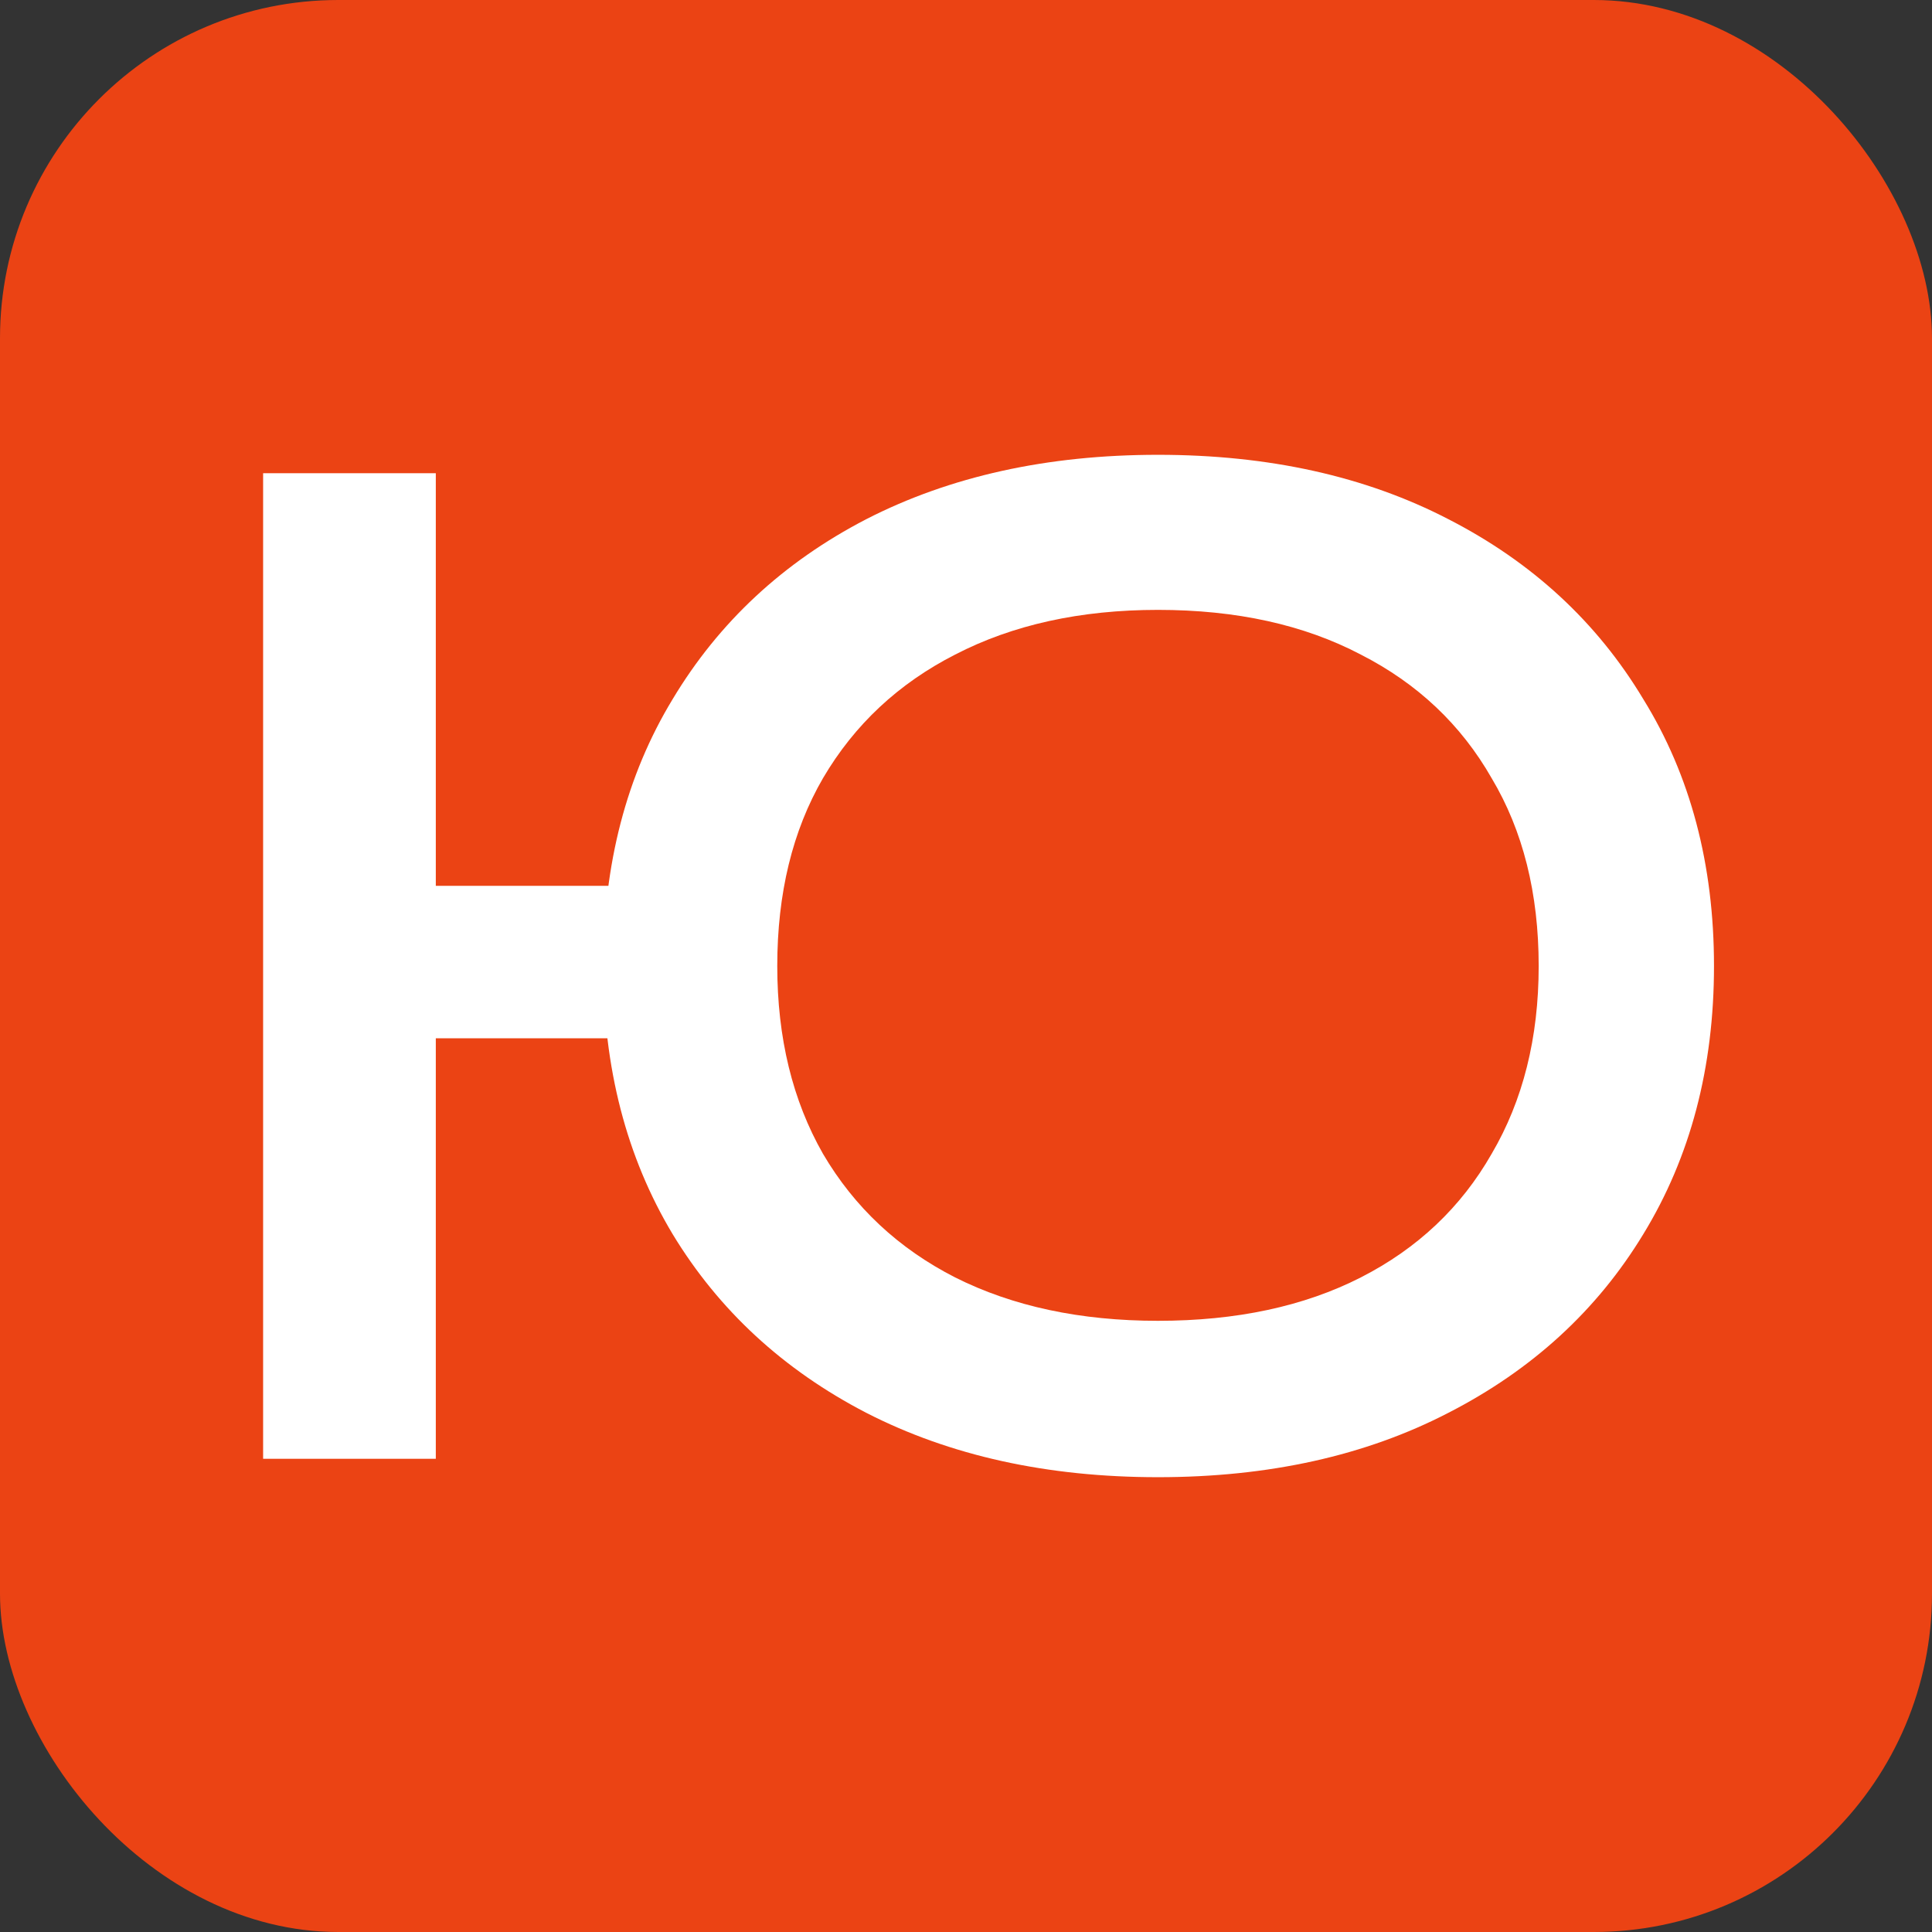 <?xml version="1.0" encoding="UTF-8"?> <svg xmlns="http://www.w3.org/2000/svg" width="514" height="514" viewBox="0 0 514 514" fill="none"><rect x="0" y="0" width="514" height="514" fill="#333333" stroke="none"/><rect width="514" height="514" rx="90" fill="#EB4314"></rect><path d="M308.074 393C278.605 393 252.732 387.29 230.456 375.869C208.412 364.448 191.241 348.599 178.943 328.321C166.645 307.811 160.496 284.037 160.496 257C160.496 229.963 166.645 206.306 178.943 186.028C191.241 165.518 208.412 149.552 230.456 138.131C252.732 126.71 278.605 121 308.074 121C337.543 121 363.3 126.71 385.344 138.131C407.619 149.552 424.906 165.518 437.205 186.028C449.735 206.306 456 229.963 456 257C456 284.037 449.735 307.811 437.205 328.321C424.906 348.599 407.619 364.448 385.344 375.869C363.3 387.29 337.543 393 308.074 393ZM70 388.105V125.895H115.944V388.105H70ZM94.712 276.229V235.674H184.164V276.229H94.712ZM308.074 351.396C328.958 351.396 346.941 347.55 362.023 339.859C377.106 332.167 388.708 321.212 396.83 306.995C405.183 292.777 409.36 276.112 409.36 257C409.36 237.655 405.183 220.99 396.83 207.005C388.708 192.787 377.106 181.833 362.023 174.141C346.941 166.217 328.958 162.255 308.074 162.255C287.422 162.255 269.439 166.217 254.124 174.141C239.042 181.833 227.324 192.787 218.97 207.005C210.849 220.99 206.788 237.655 206.788 257C206.788 276.112 210.849 292.777 218.97 306.995C227.324 321.212 239.042 332.167 254.124 339.859C269.439 347.55 287.422 351.396 308.074 351.396Z" fill="white"></path></svg> 